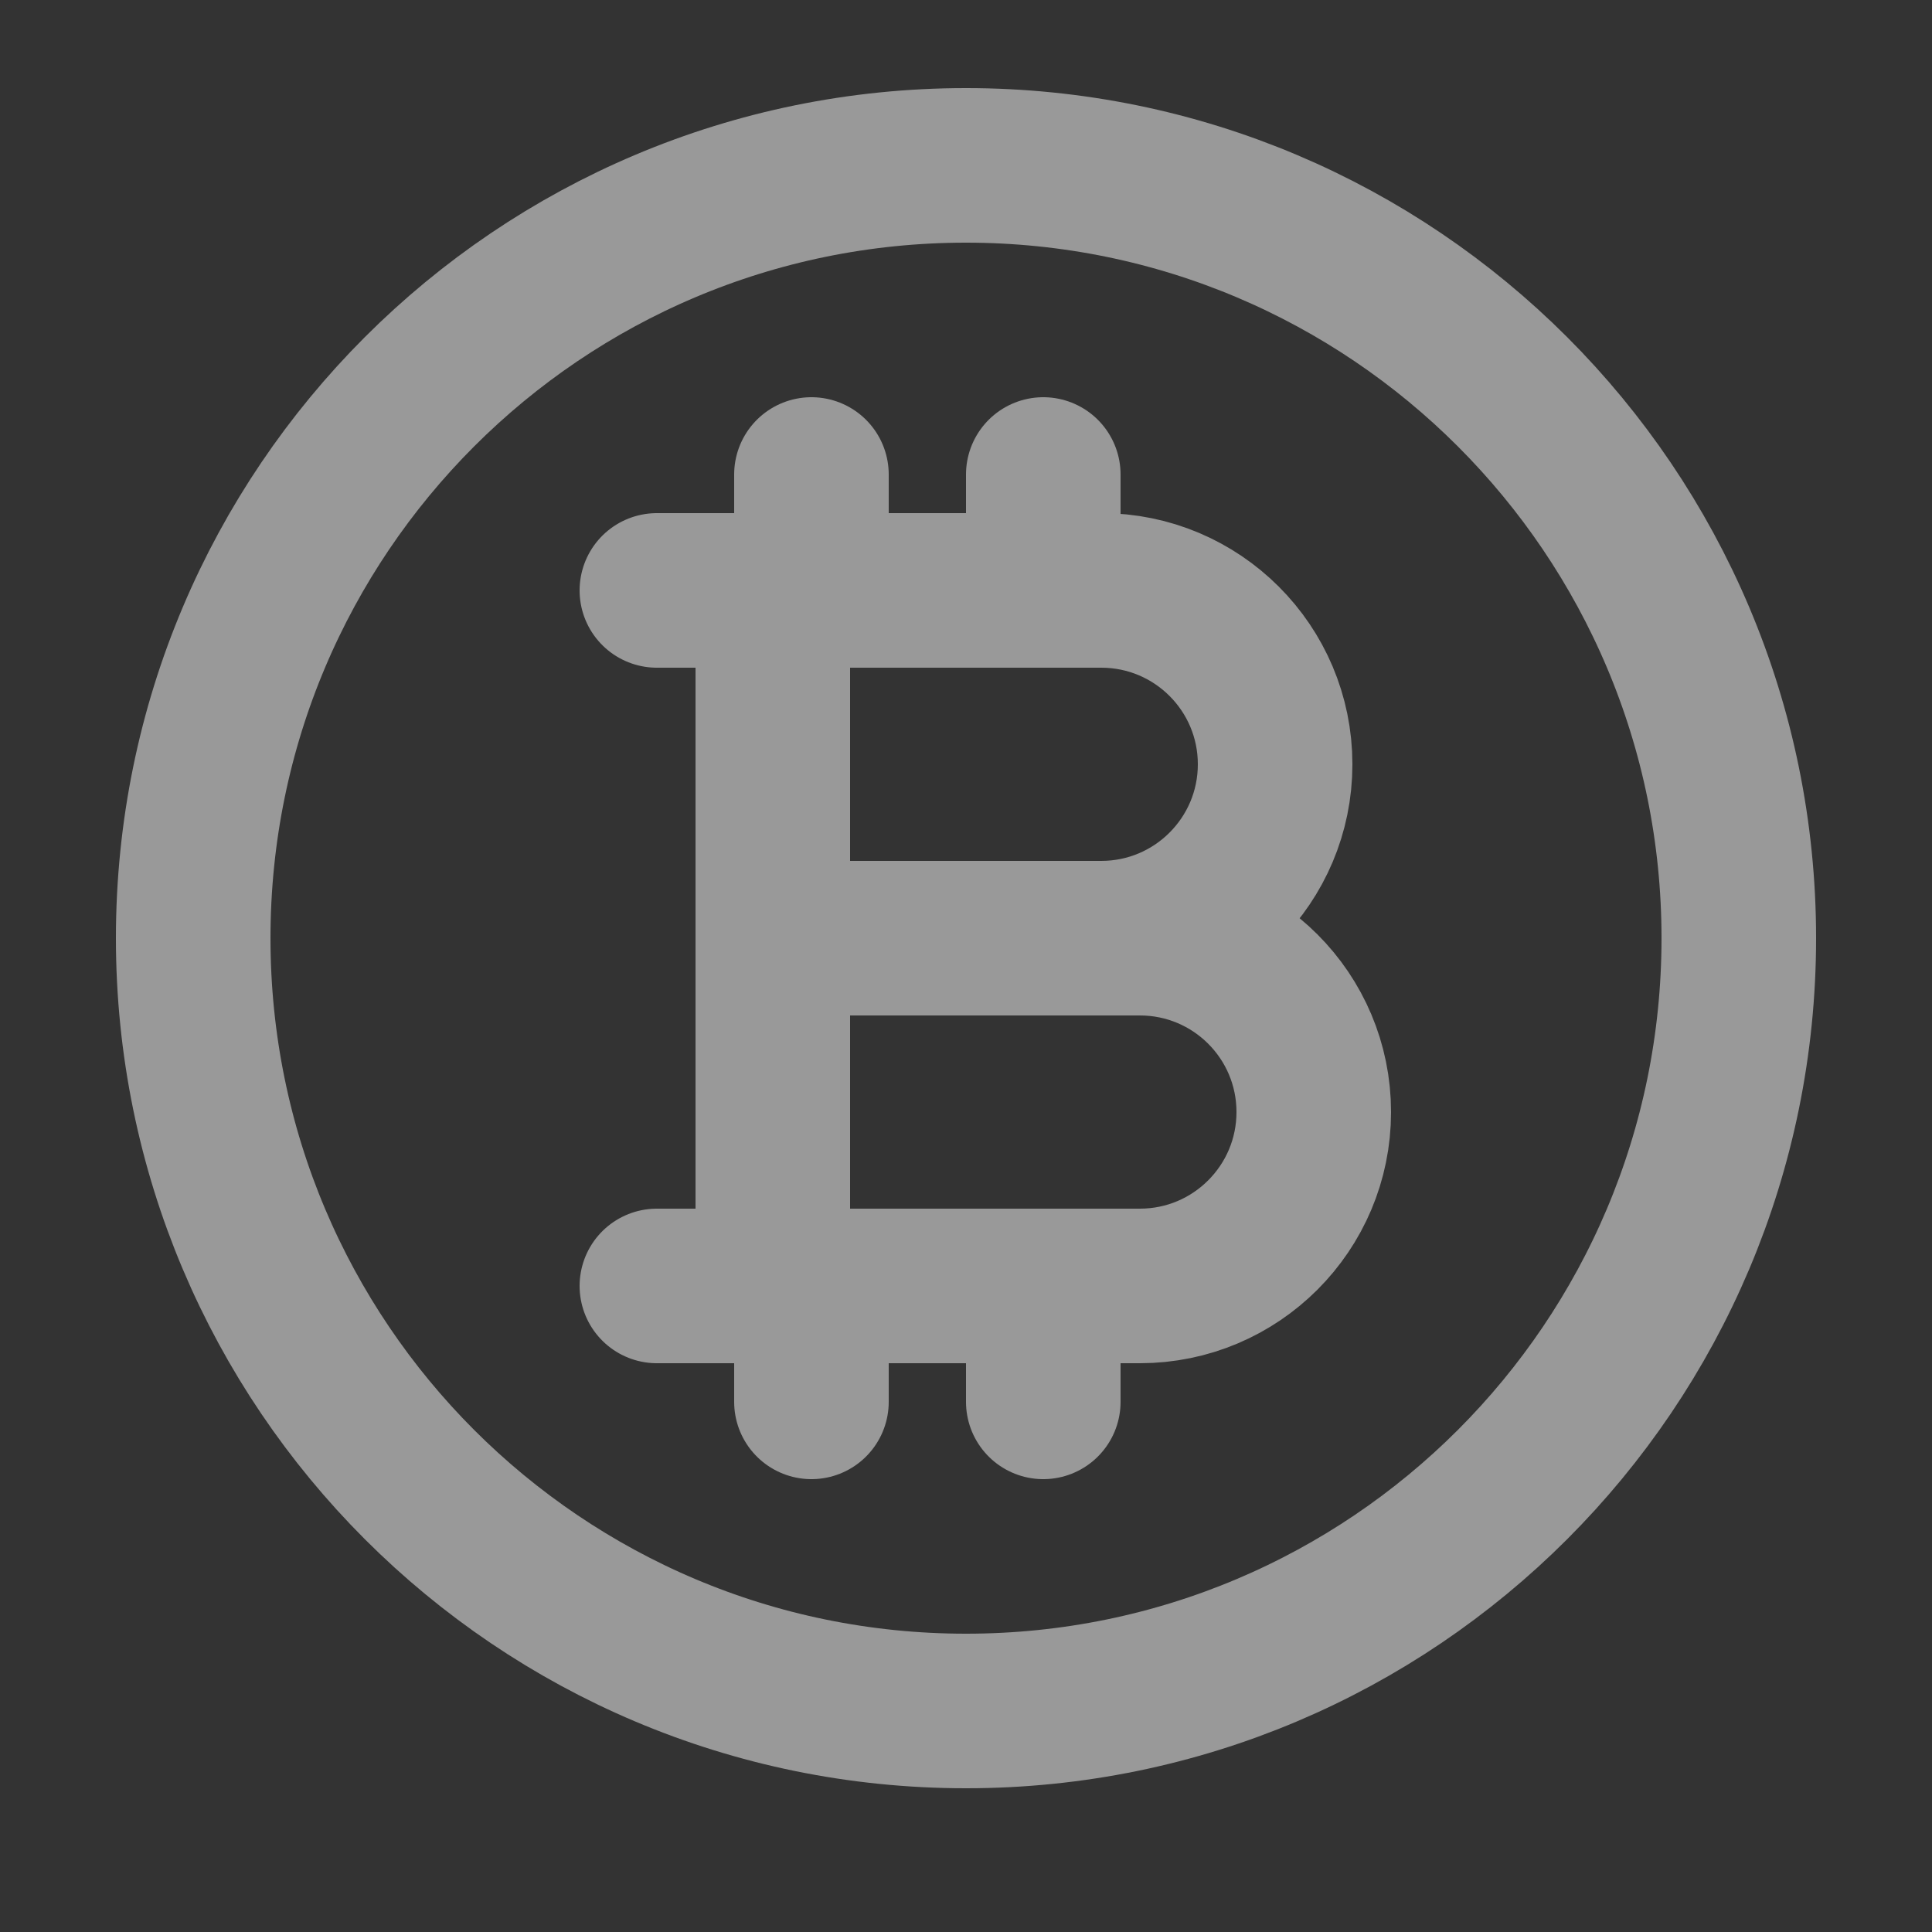 <svg width="25" height="25" viewBox="0 0 25 25" fill="none" xmlns="http://www.w3.org/2000/svg">
<rect x="0" y="0" width="25" height="25" fill="#333333" stroke="none"/>
<g opacity="0.5">
<path d="M10 7.64H14.25C15.493 7.64 16.5 8.647 16.5 9.89C16.5 11.132 15.493 12.14 14.25 12.14H10H14.75C15.993 12.14 17 13.147 17 14.39C17 15.632 15.993 16.64 14.75 16.64H10M10 7.64H8.5M10 7.64V16.64M10 16.64H8.5M10.5 6.14V7.64M10.5 16.64V18.14M13.5 6.14V7.64M13.5 16.64V18.14M22.5 12.14C22.5 17.663 18.023 22.14 12.5 22.14C6.977 22.14 2.5 17.663 2.5 12.14C2.5 6.617 6.977 2.14 12.5 2.14C18.023 2.14 22.5 6.617 22.5 12.14Z" stroke="white" stroke-width="2" stroke-linecap="round" stroke-linejoin="round"/>
</g>
</svg>
